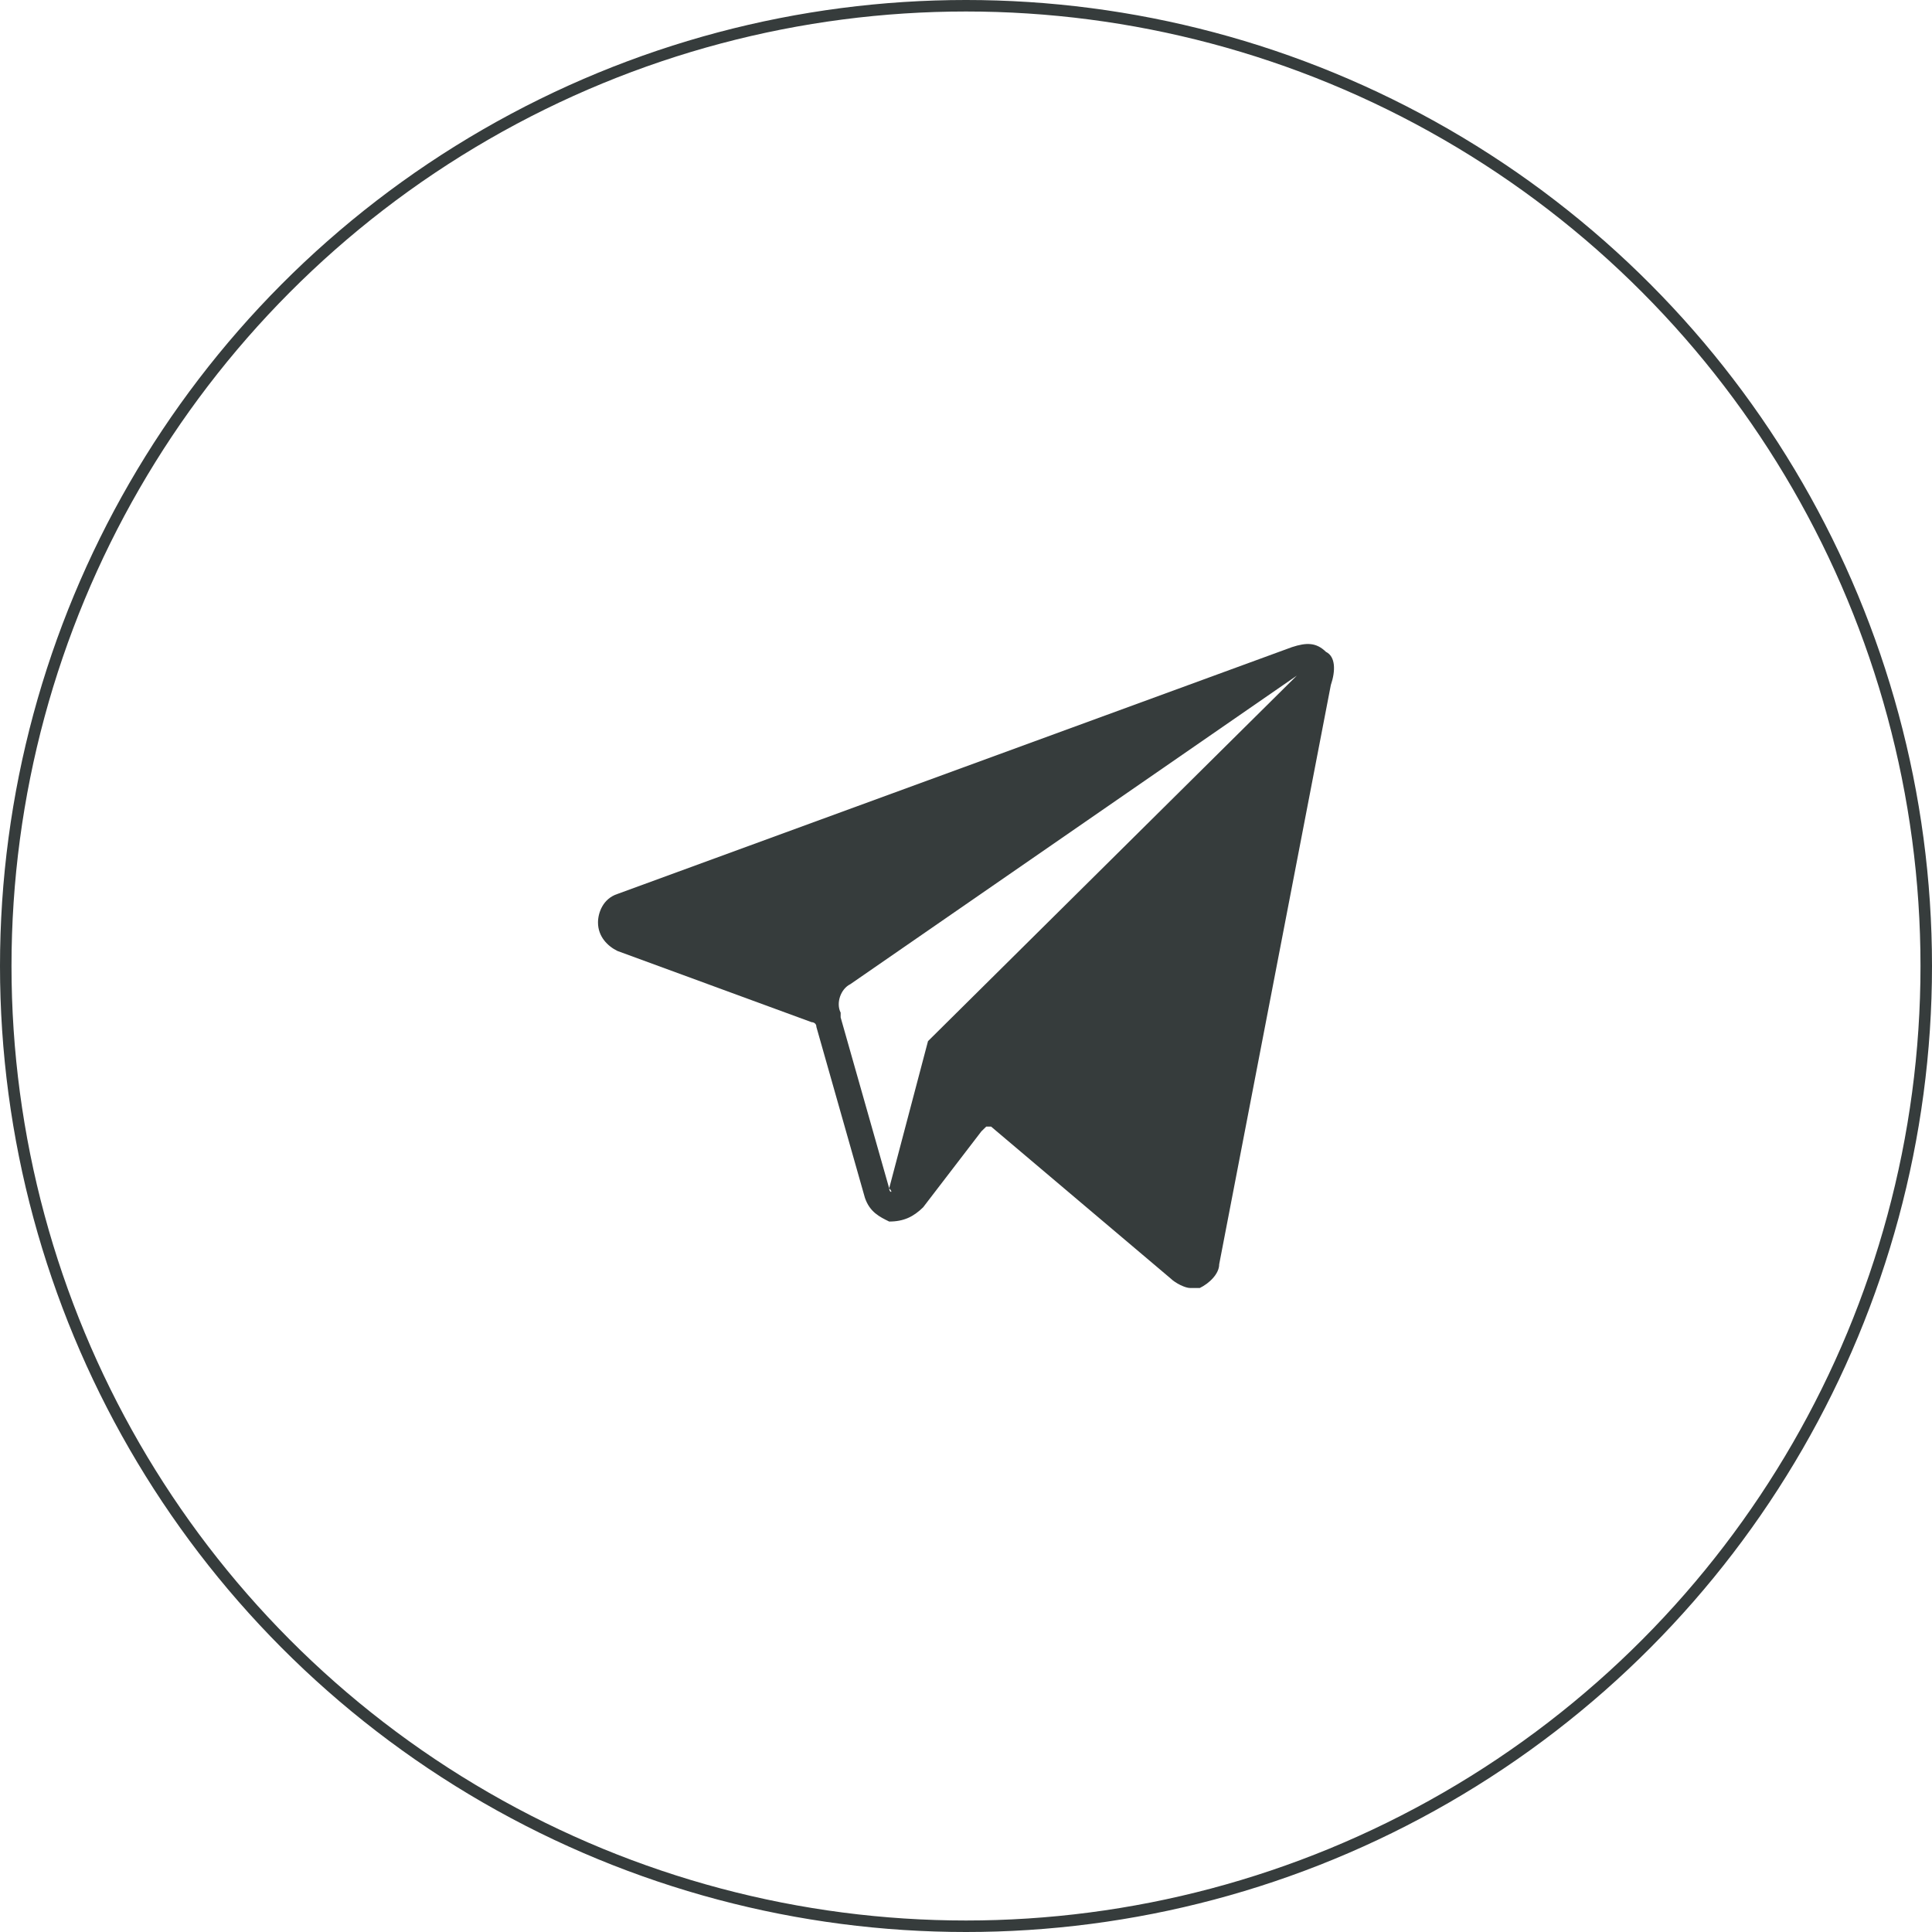 <?xml version="1.0" encoding="UTF-8"?> <svg xmlns="http://www.w3.org/2000/svg" width="168" height="168" viewBox="0 0 168 168" fill="none"> <circle cx="84" cy="84" r="83.5" stroke="#363C3C"></circle> <path d="M115.301 56.684C114.457 55.858 113.613 55.858 112.347 56.271L53.688 77.737C52.422 78.15 52 79.388 52 80.214C52 81.452 52.844 82.278 53.688 82.691L70.568 88.883C70.568 88.883 70.99 88.883 70.99 89.296L75.21 104.157C75.632 105.395 76.476 105.808 77.32 106.221C78.586 106.221 79.43 105.808 80.274 104.982L85.338 98.377L85.76 97.965H86.182L101.797 111.174C102.219 111.587 103.063 112 103.485 112C103.907 112 104.329 112 104.329 112C105.173 111.587 106.017 110.762 106.017 109.936L115.723 59.574C116.145 58.335 116.145 57.097 115.301 56.684ZM77.32 103.331L73.1 88.47C73.1 88.47 73.1 88.47 73.1 88.057C72.678 87.232 73.1 85.993 73.944 85.58L112.769 58.748L80.696 90.534L77.32 103.331C77.742 103.744 77.32 103.744 77.32 103.331Z" fill="#363C3C"></path> </svg> 